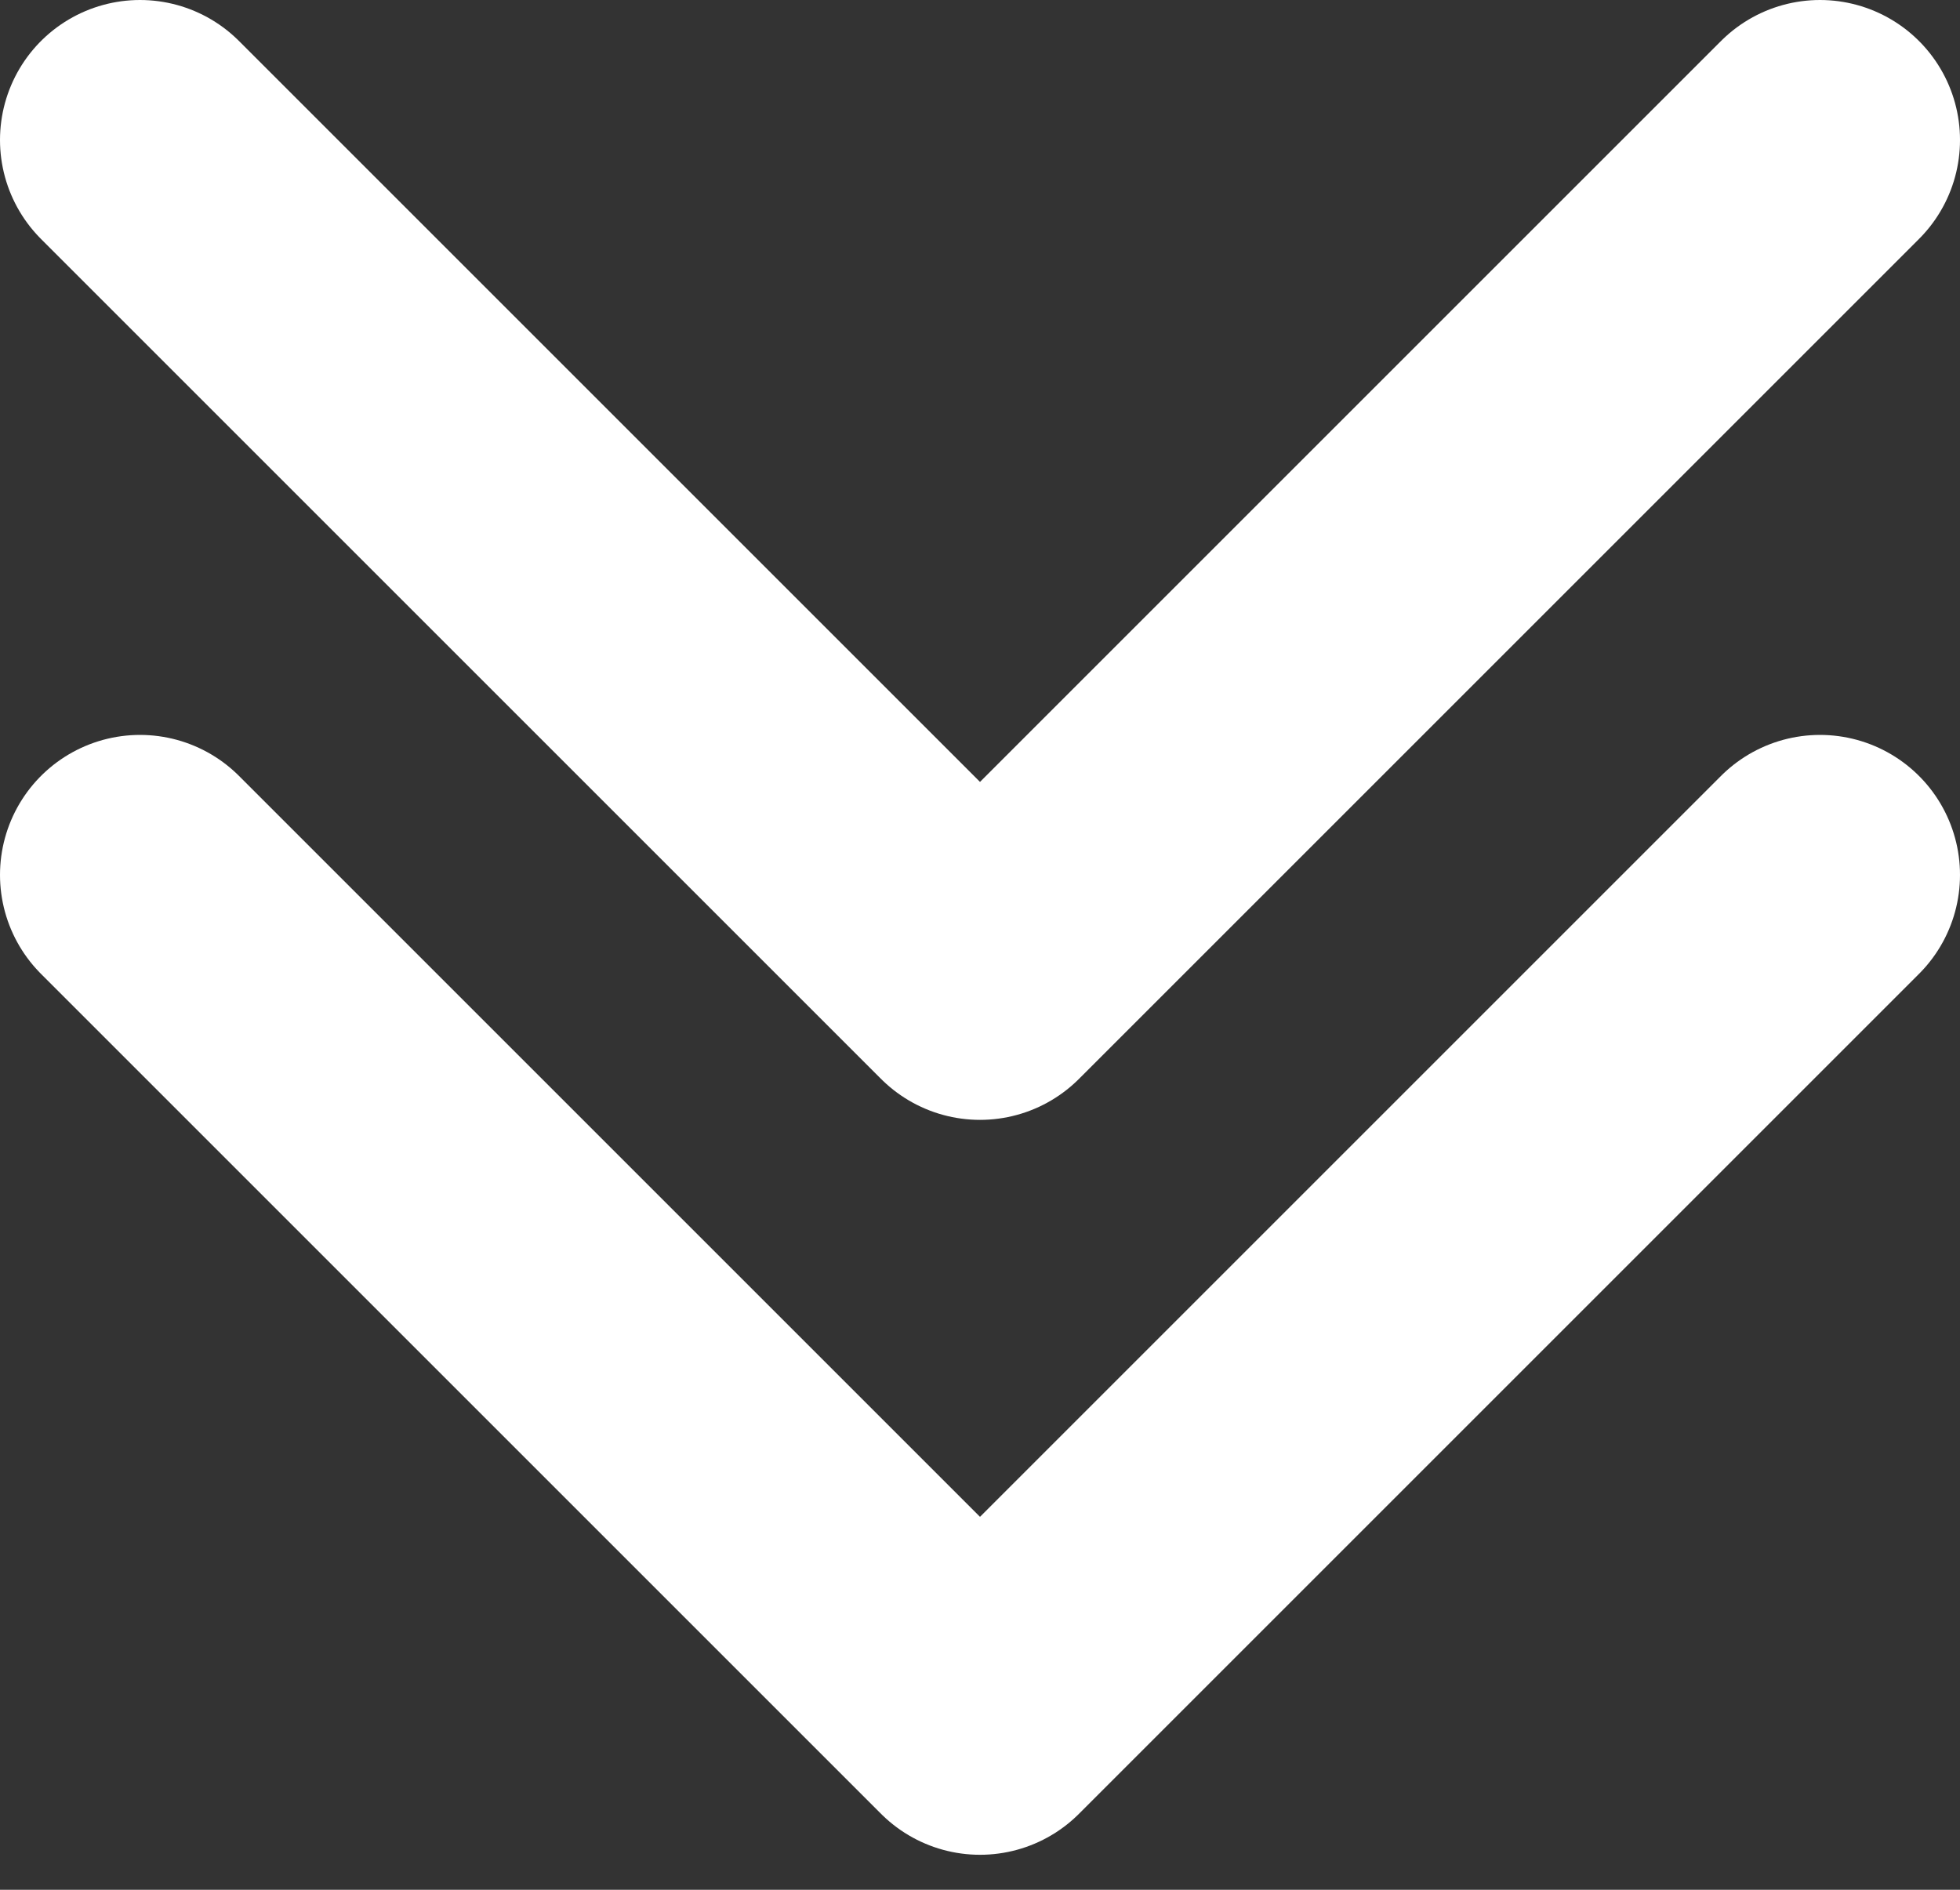 <svg width="28" height="27" viewBox="0 0 28 27" fill="none" xmlns="http://www.w3.org/2000/svg">
<rect x="0" y="0" width="28" height="27" fill="#333333" stroke="none"/>
<path d="M2 2L14 14L26 2" stroke="white" stroke-width="4" stroke-linecap="round" stroke-linejoin="round"/>
<path d="M2 12.5L14 24.5L26 12.5" stroke="white" stroke-width="4" stroke-linecap="round" stroke-linejoin="round"/>
</svg>
